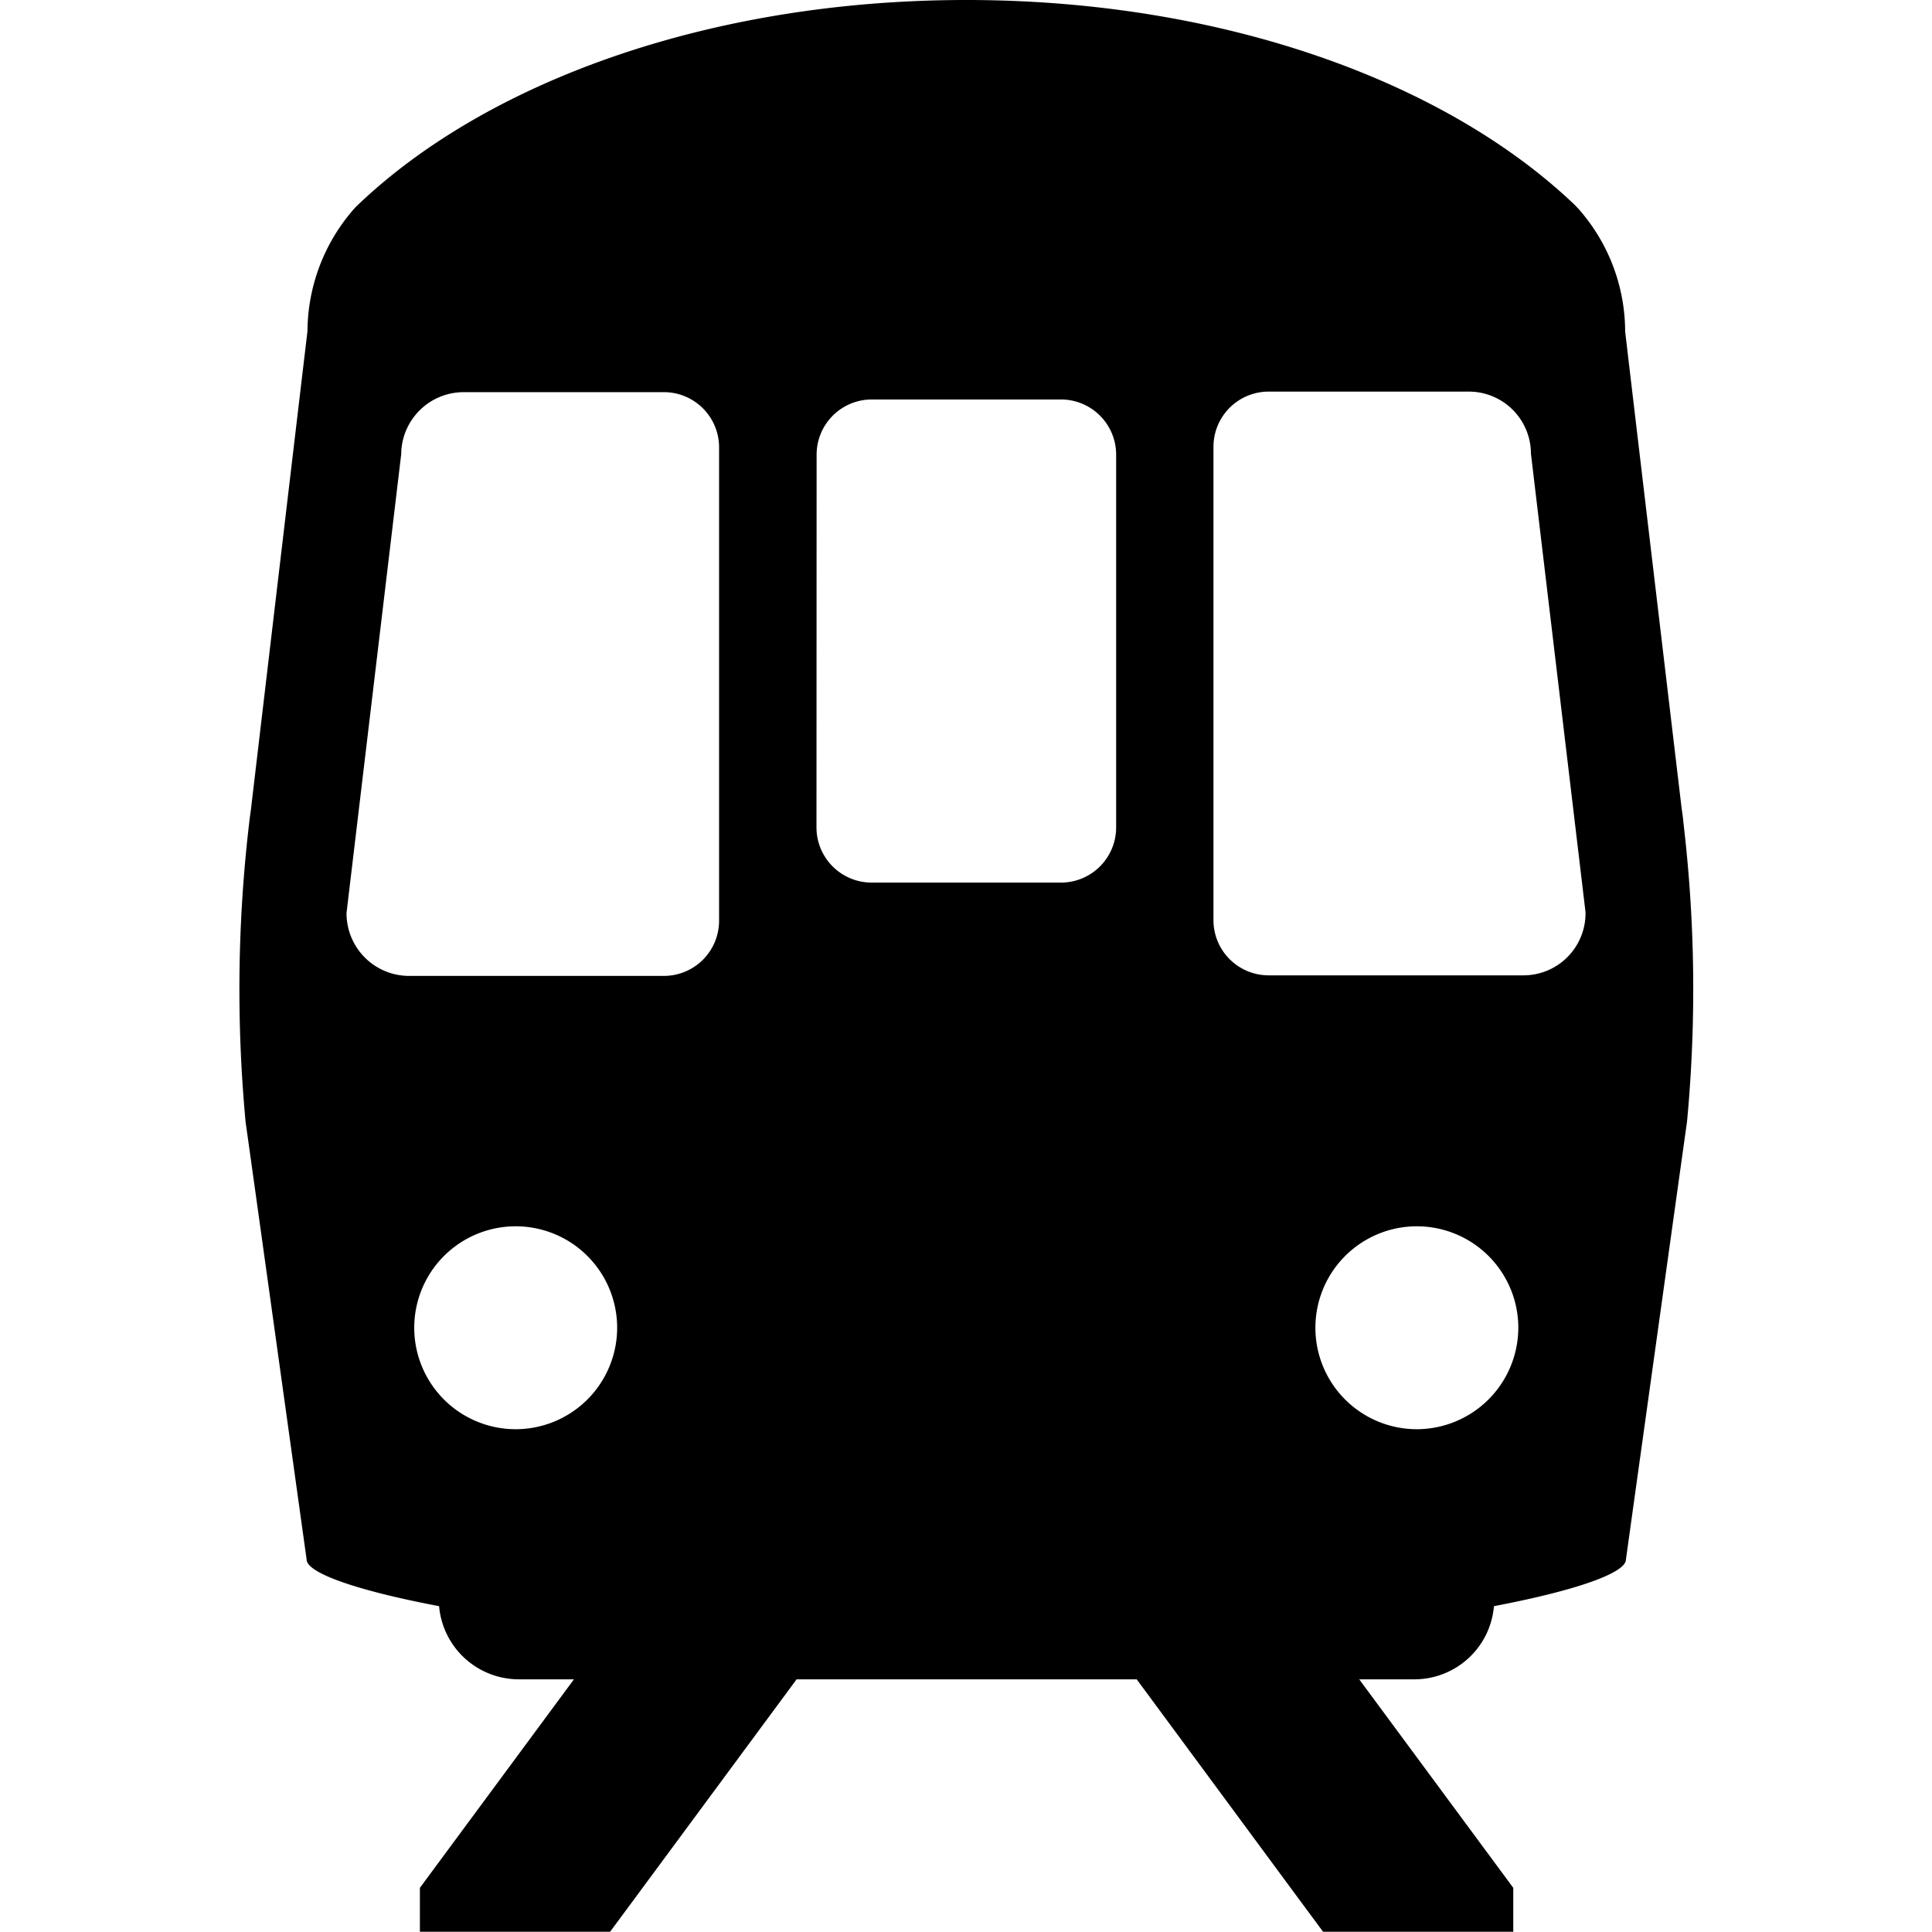 <?xml version="1.0" encoding="UTF-8"?> <svg xmlns="http://www.w3.org/2000/svg" fill="#000000" width="800px" height="800px" viewBox="-3.47 0 27.993 27.993"><path id="Path_6" data-name="Path 6" d="M231.518,134.265c-.006-.085-.022-.166-.03-.242,0,0-.8-6.744-.813-6.866a2.691,2.691,0,0,0-.65-1.745c-.016-.022-.04-.043-.068-.075-1.876-1.8-5.121-2.981-8.828-2.981h0c-3.709,0-6.953,1.183-8.828,2.981a.968.968,0,0,0-.069.075,2.707,2.707,0,0,0-.649,1.745c-.016.122-.812,6.866-.812,6.866-.007.076-.022.157-.031.242a20.63,20.63,0,0,0-.053,4.352c.007.038.876,6.282.884,6.336l0,0c0,.19.706.445,1.919.675a1.161,1.161,0,0,0,1.154,1.06h.8l-2.232,3.021v.636h2.756l.37-.5,2.332-3.157h4.928l2.33,3.157.37.5h2.756v-.636l-2.232-3.021h.8a1.157,1.157,0,0,0,1.152-1.06c1.206-.23,1.909-.483,1.912-.674h0s.878-6.3.885-6.341A20.5,20.5,0,0,0,231.518,134.265Zm-12.558-5.321a.8.8,0,0,1,.8-.8H222.5a.8.8,0,0,1,.8.8v5.4a.8.8,0,0,1-.8.8h-2.742a.8.8,0,0,1-.8-.8Zm-6.811,6.638.792-6.644a.906.906,0,0,1,.906-.9h2.9a.8.8,0,0,1,.8.8v6.858a.8.8,0,0,1-.8.8h-3.691A.907.907,0,0,1,212.149,135.582Zm2.451,7.482a1.47,1.47,0,1,1,1.47-1.473A1.471,1.471,0,0,1,214.6,143.064Zm13.057,0a1.47,1.47,0,1,1,1.47-1.473A1.473,1.473,0,0,1,227.657,143.064Zm1.544-6.576H225.51a.8.8,0,0,1-.8-.8v-6.858a.8.8,0,0,1,.8-.8h2.9a.9.9,0,0,1,.9.9l.791,6.644A.9.9,0,0,1,229.2,136.488Z" transform="translate(-210.598 -122.356)"></path></svg> 